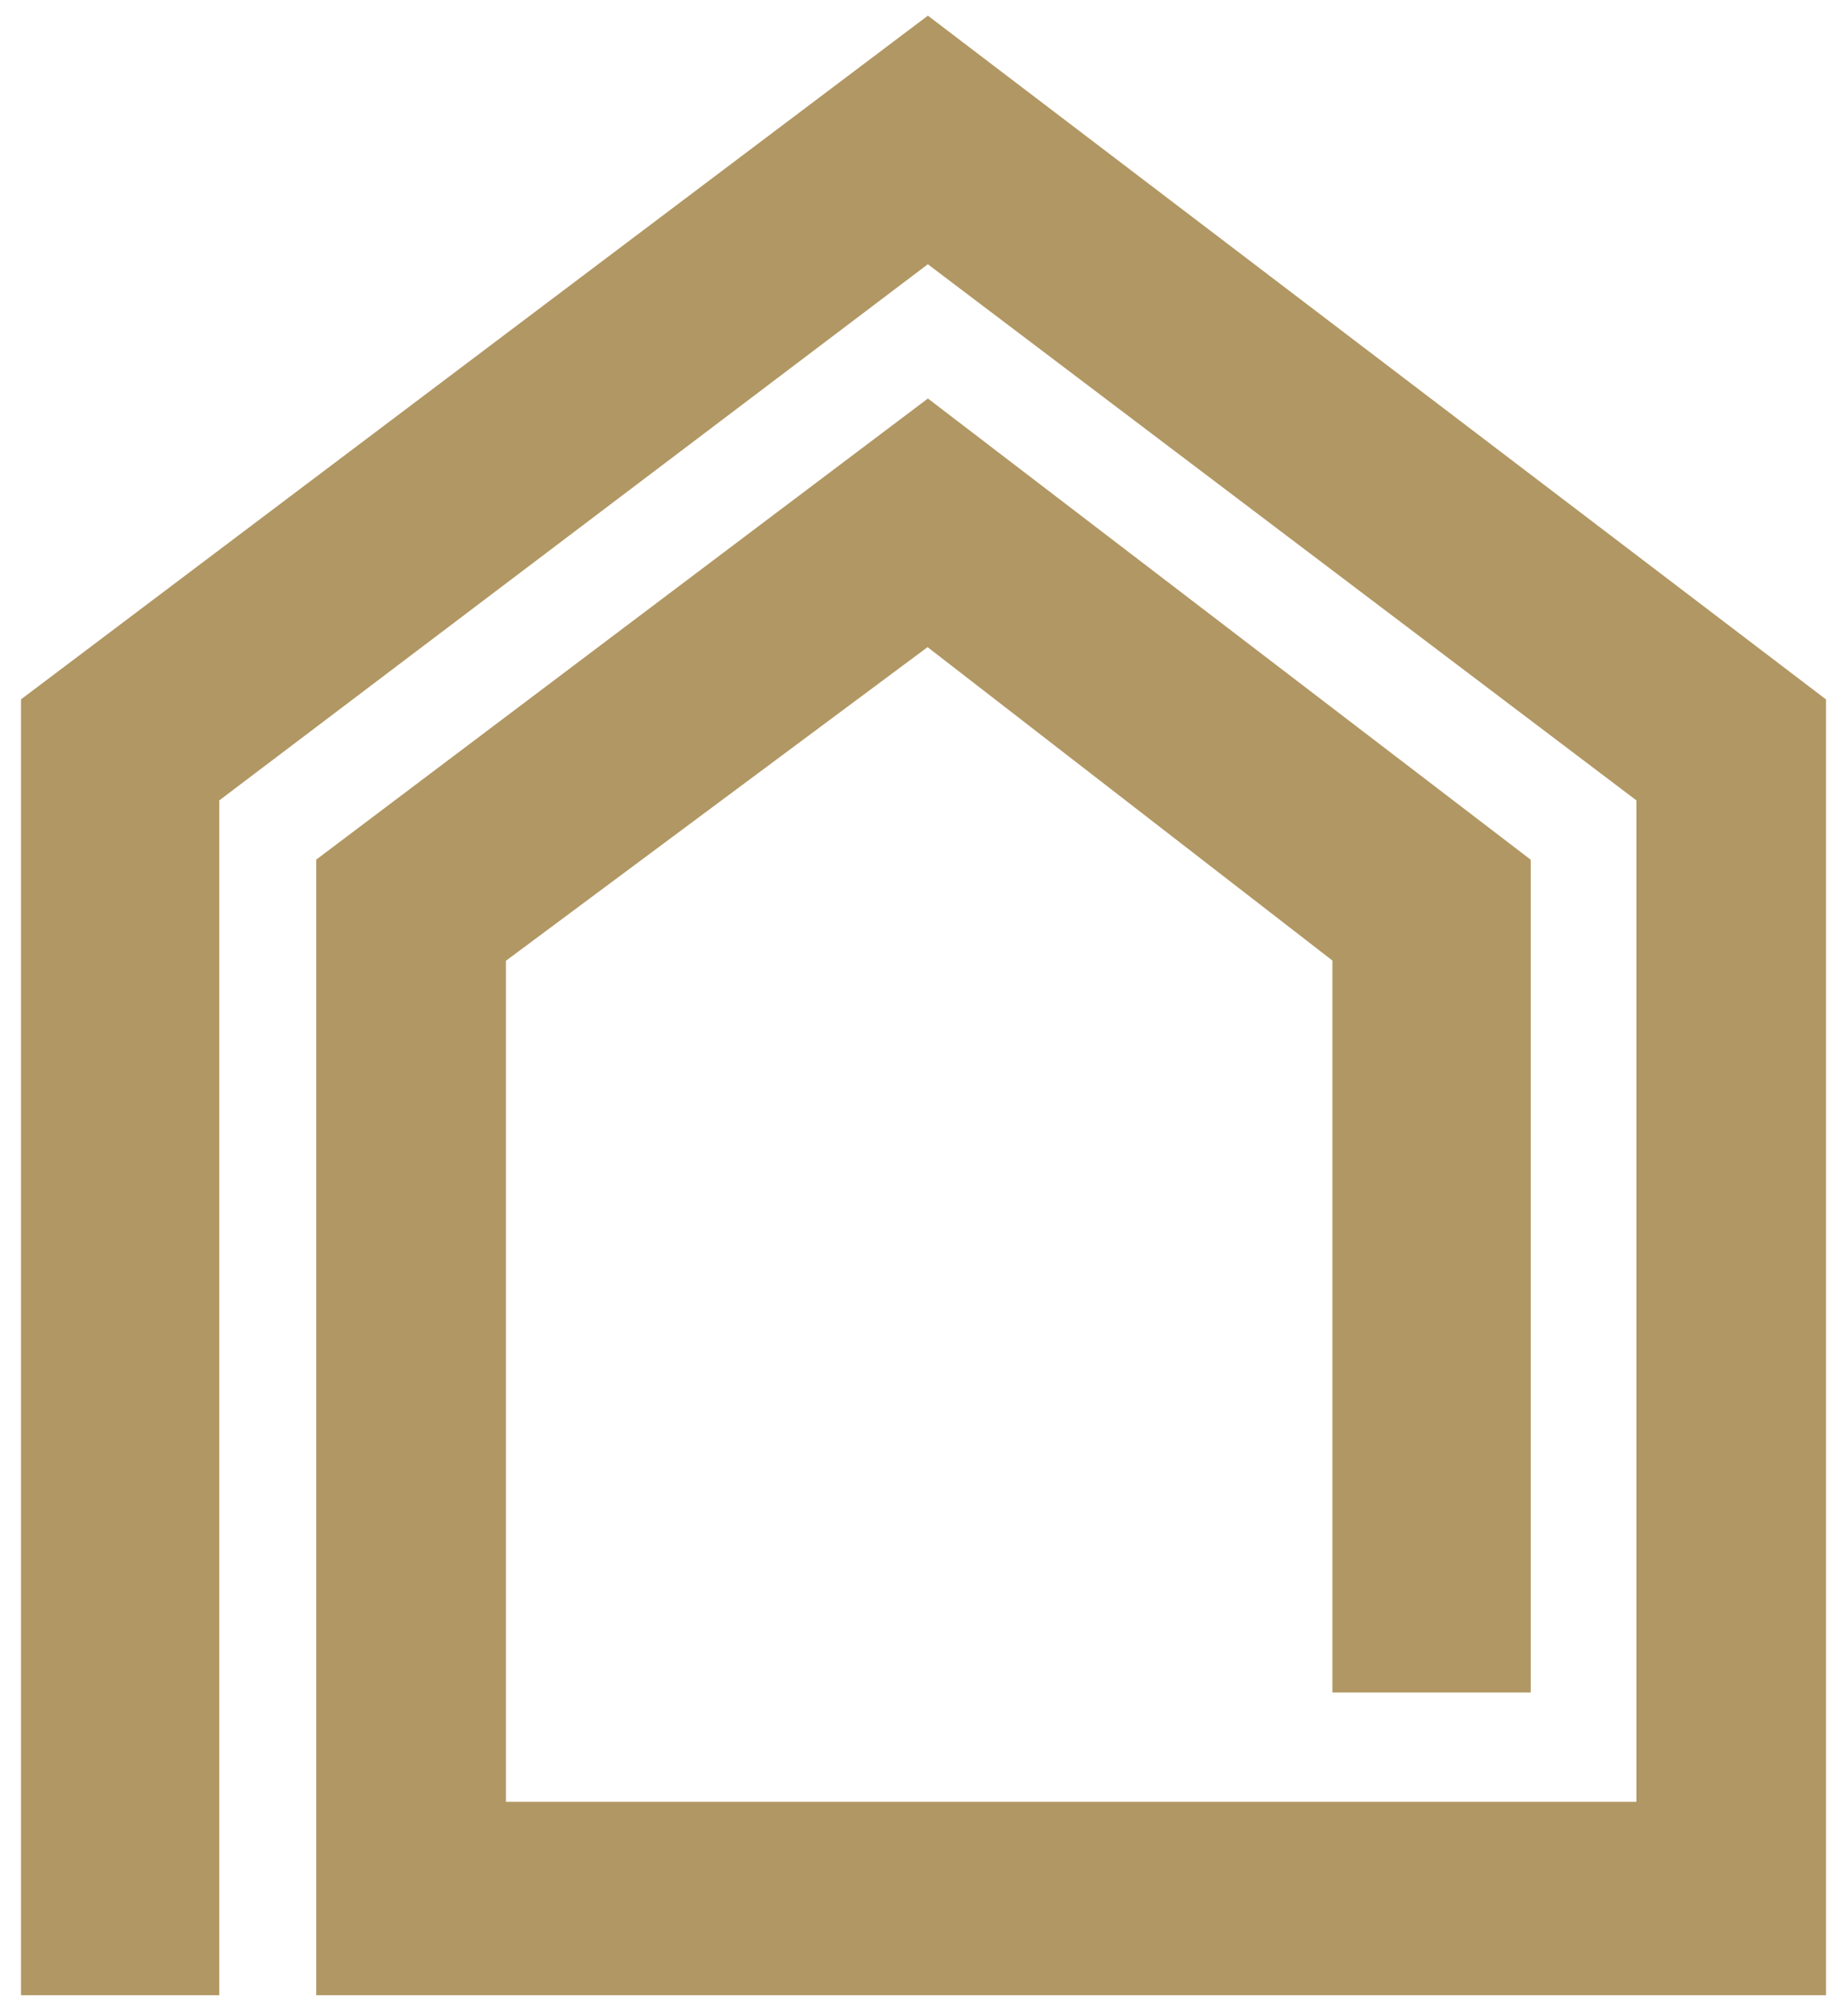 <svg xmlns="http://www.w3.org/2000/svg" version="1.1" xmlns:xlink="http://www.w3.org/1999/xlink" xmlns:svgjs="http://svgjs.dev/svgjs" width="44" height="48"><svg width="44" height="48" viewBox="0 0 44 48" fill="none" xmlns="http://www.w3.org/2000/svg">
    <path d="M4.724 18.806V47H1V16.899L22.103 1L43 16.899V47H8.034V20.714L22.103 10.115L35.965 20.714V39.793H32.241V22.622L22.103 14.779L11.552 22.622V43.396H39.483V18.806L22.103 5.664L4.724 18.806Z" fill="#B19763" stroke="#B19763"></path>
</svg><style>@media (prefers-color-scheme: light) { :root { filter: none; } }
@media (prefers-color-scheme: dark) { :root { filter: none; } }
</style></svg>